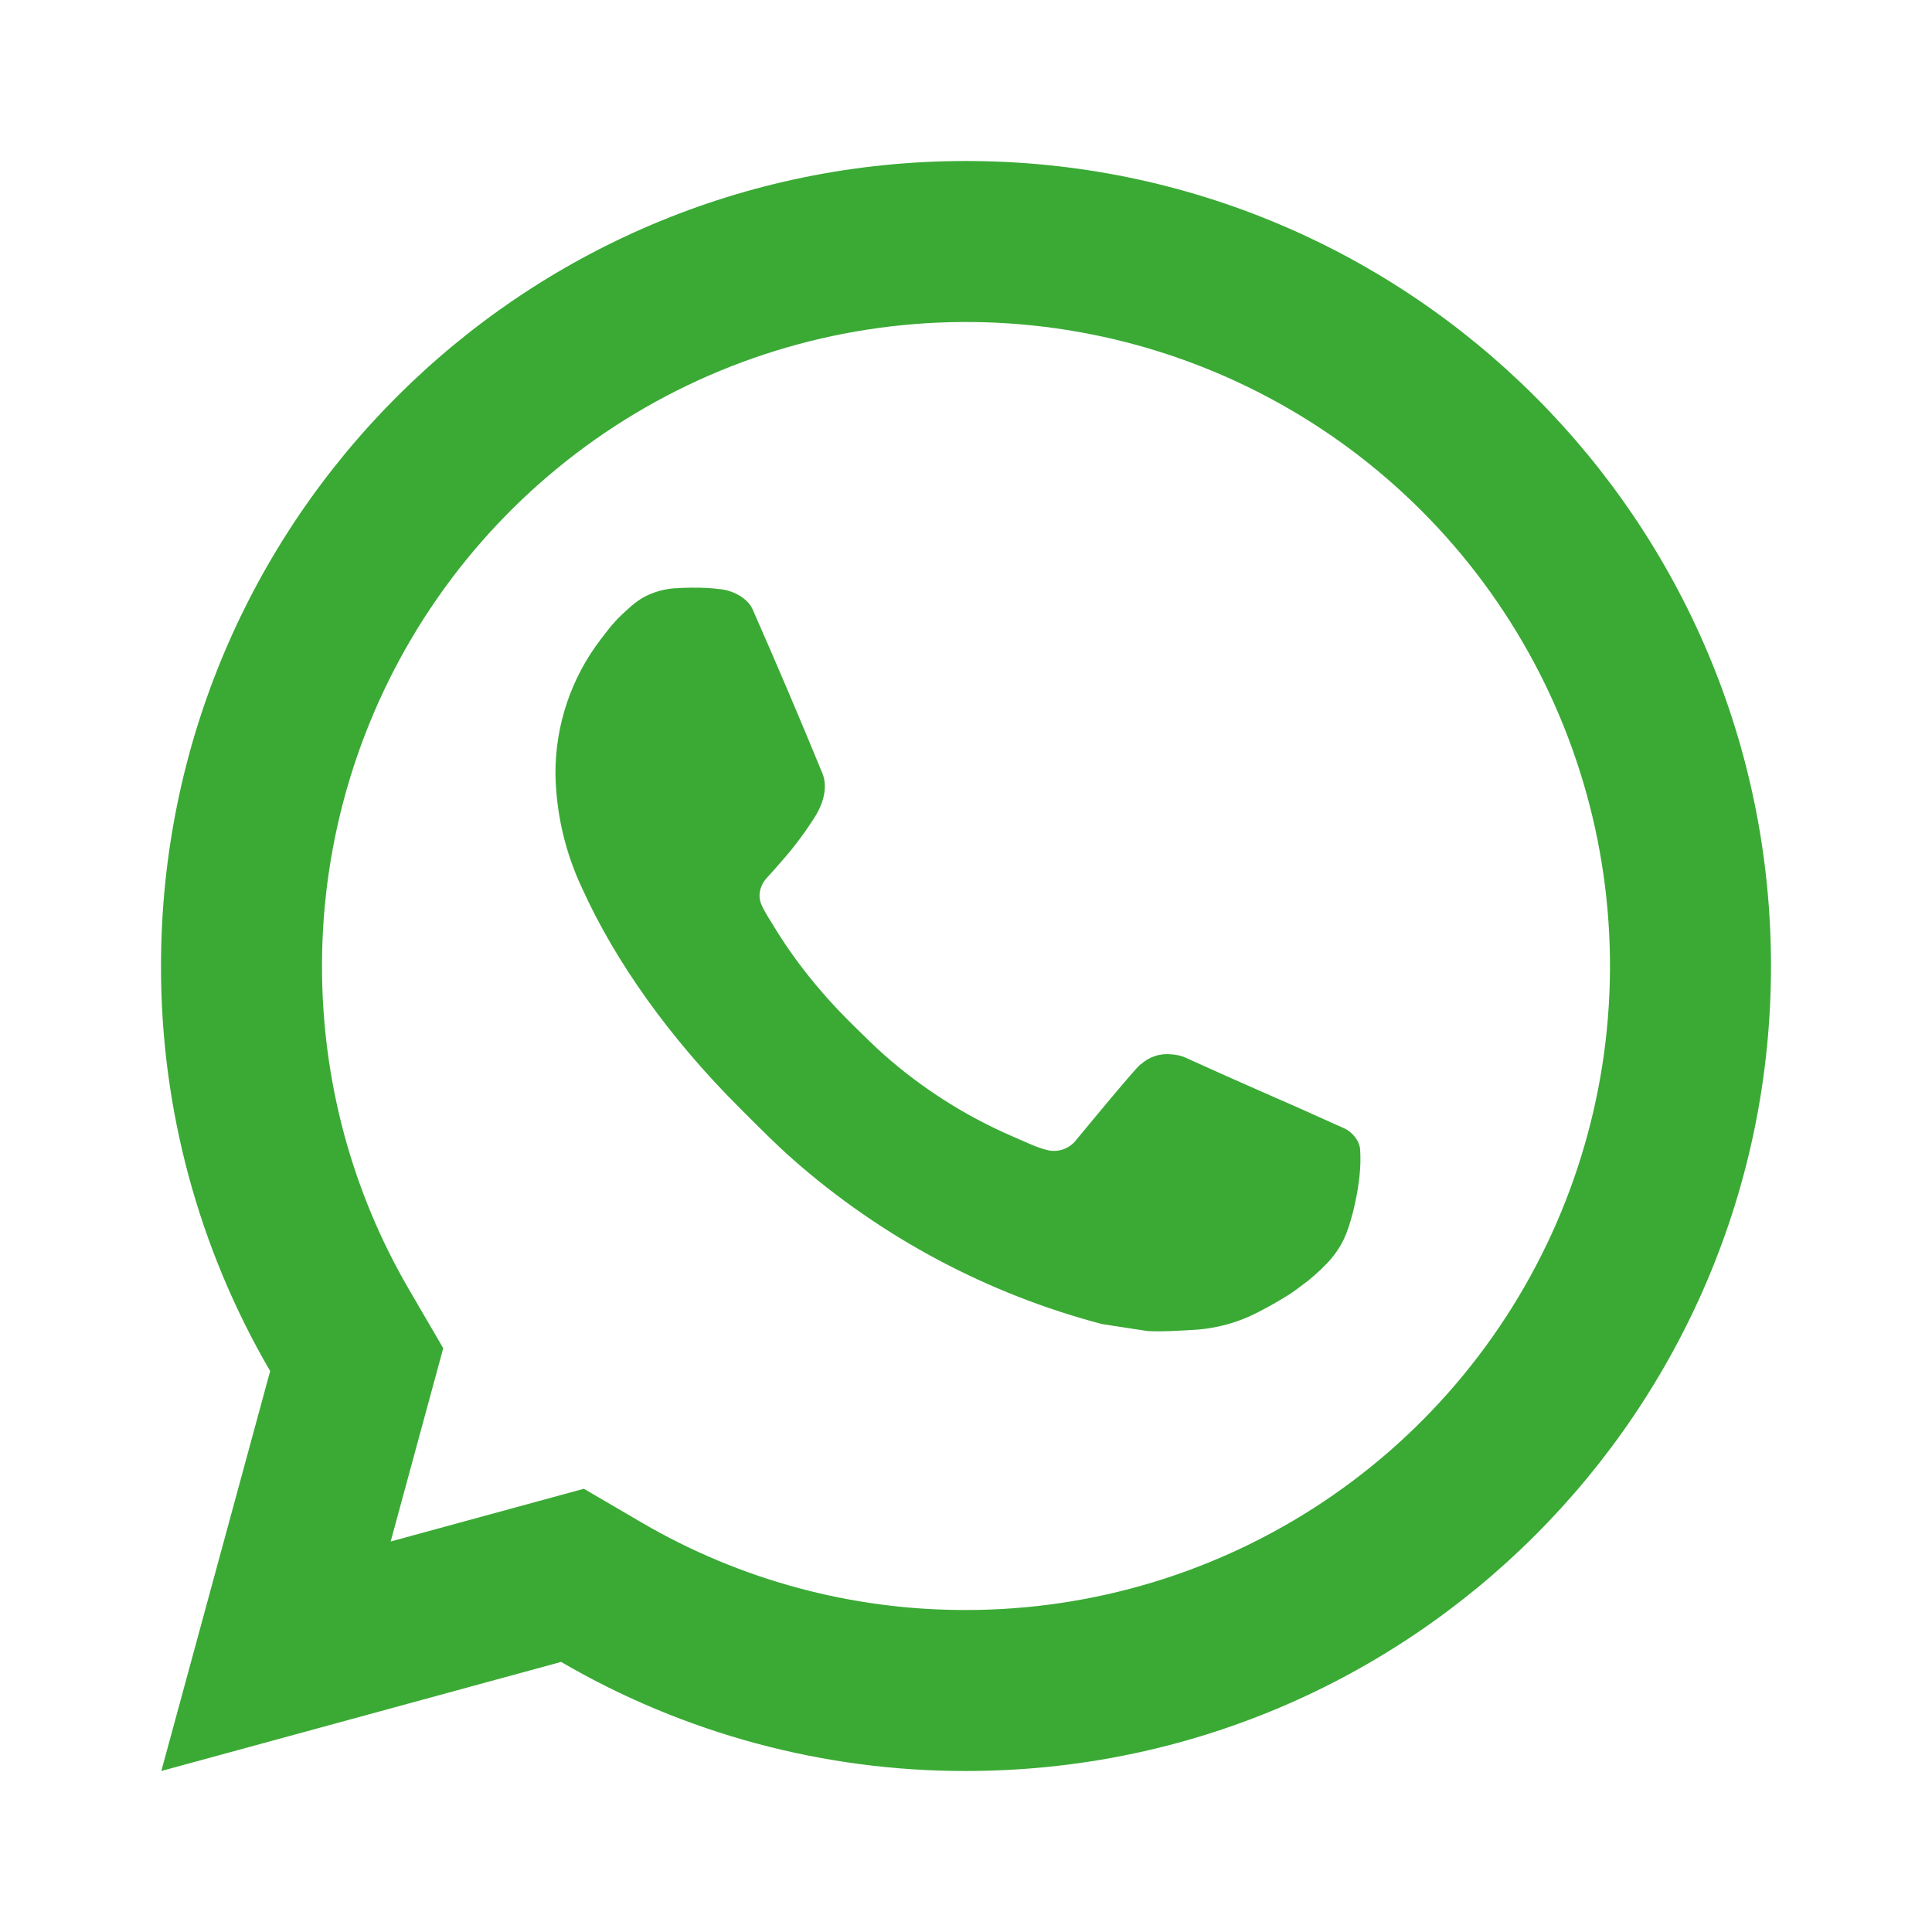 <?xml version="1.0" encoding="UTF-8"?> <svg xmlns="http://www.w3.org/2000/svg" width="134" height="134" viewBox="0 0 134 134" fill="none"> <g clip-path="url(#clip0_1_17)"> <path d="M40.496 103.258L44.538 105.62C51.355 109.596 59.108 111.683 67 111.667C75.834 111.667 84.47 109.047 91.816 104.139C99.161 99.231 104.886 92.255 108.267 84.093C111.647 75.931 112.532 66.95 110.808 58.286C109.085 49.621 104.831 41.663 98.584 35.416C92.337 29.169 84.379 24.915 75.714 23.192C67.05 21.468 58.069 22.353 49.907 25.733C41.745 29.114 34.769 34.839 29.861 42.184C24.953 49.53 22.333 58.166 22.333 67C22.333 75.018 24.438 82.706 28.386 89.467L30.742 93.51L27.096 106.915L40.496 103.258ZM11.189 122.833L18.738 95.095C13.764 86.569 11.15 76.871 11.167 67C11.167 36.163 36.163 11.167 67 11.167C97.837 11.167 122.833 36.163 122.833 67C122.833 97.837 97.837 122.833 67 122.833C57.133 122.849 47.44 120.238 38.916 115.268L11.189 122.833ZM46.85 40.803C47.598 40.747 48.352 40.747 49.1 40.781C49.401 40.803 49.703 40.837 50.004 40.87C50.892 40.971 51.869 41.512 52.199 42.26C53.862 46.035 55.482 49.837 57.045 53.65C57.391 54.499 57.184 55.588 56.526 56.648C56.073 57.366 55.582 58.059 55.057 58.725C54.426 59.535 53.07 61.02 53.07 61.02C53.07 61.02 52.517 61.679 52.729 62.5C52.807 62.812 53.064 63.265 53.298 63.644L53.628 64.175C55.057 66.559 56.978 68.977 59.323 71.254C59.993 71.902 60.646 72.567 61.35 73.186C63.963 75.492 66.922 77.374 70.115 78.77L70.143 78.781C70.618 78.987 70.858 79.099 71.55 79.395C71.897 79.54 72.254 79.668 72.617 79.763C72.992 79.859 73.387 79.841 73.752 79.712C74.116 79.582 74.435 79.348 74.666 79.038C78.708 74.141 79.077 73.823 79.11 73.823V73.834C79.391 73.572 79.725 73.373 80.089 73.251C80.453 73.129 80.839 73.086 81.221 73.125C81.556 73.147 81.896 73.209 82.209 73.348C85.174 74.705 90.026 76.821 90.026 76.821L93.275 78.278C93.822 78.541 94.319 79.16 94.336 79.758C94.358 80.132 94.392 80.735 94.263 81.841C94.085 83.287 93.649 85.023 93.214 85.933C92.915 86.554 92.52 87.123 92.041 87.619C91.478 88.211 90.861 88.749 90.199 89.227C89.97 89.4 89.737 89.567 89.501 89.73C88.806 90.17 88.093 90.58 87.362 90.958C85.925 91.722 84.337 92.16 82.712 92.242C81.679 92.298 80.646 92.376 79.607 92.32C79.562 92.32 76.436 91.835 76.436 91.835C68.498 89.747 61.156 85.835 54.996 80.411C53.734 79.3 52.567 78.105 51.372 76.916C46.403 71.975 42.651 66.643 40.373 61.606C39.207 59.135 38.577 56.444 38.525 53.712C38.502 50.322 39.61 47.021 41.674 44.332C42.082 43.807 42.467 43.26 43.131 42.629C43.84 41.959 44.287 41.601 44.773 41.356C45.419 41.032 46.123 40.842 46.844 40.797L46.85 40.803Z" fill="#3AAA35"></path> </g> <defs> <clipPath id="clip0_1_17"> <rect width="134" height="134" fill="white"></rect> </clipPath> </defs> </svg> 